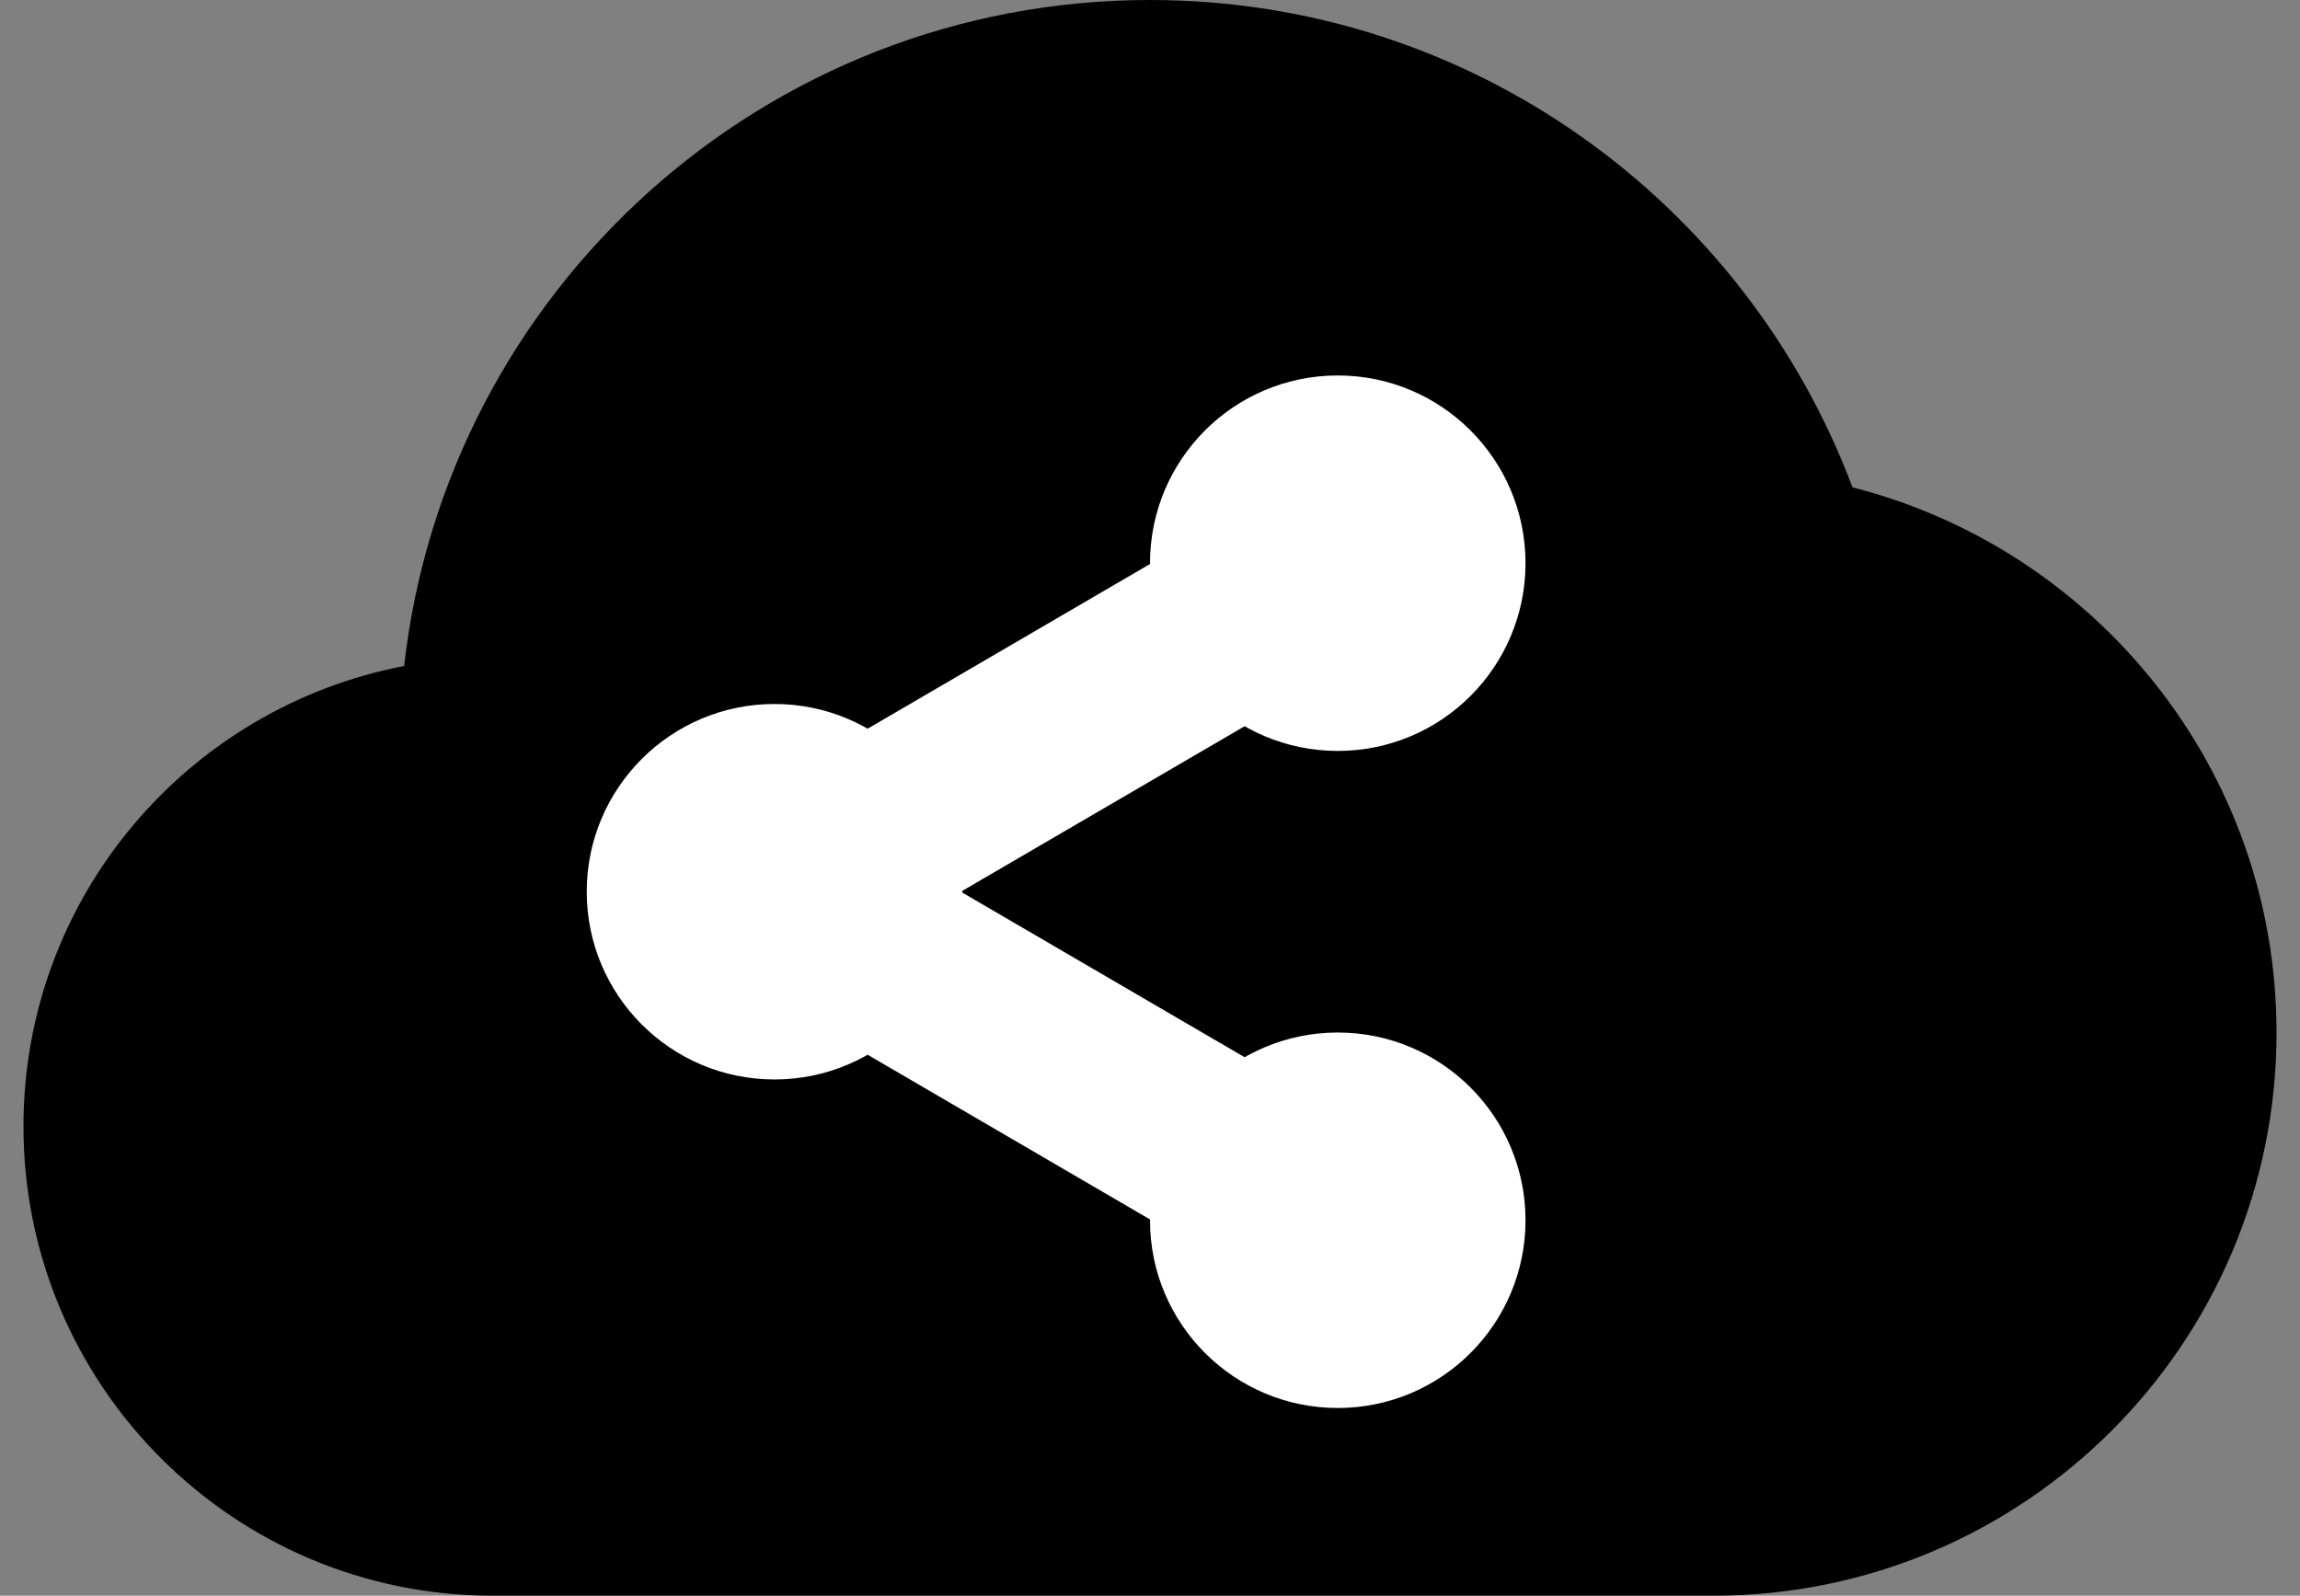 <svg width="49" height="34" viewBox="0 0 49 34" fill="none" xmlns="http://www.w3.org/2000/svg">
<rect x="0" y="0" width="49" height="34" fill="#808080" stroke="none"/>
<path d="M39.466 10.384C37.19 4.322 31.358 0 24.5 0C16.276 0 9.508 6.208 8.61 14.19C3.992 15.076 0.5 19.124 0.5 24C0.5 29.522 4.978 34 10.5 34H36.5C43.128 34 48.5 28.628 48.5 22C48.5 16.398 44.656 11.708 39.466 10.384Z" fill="black"/>
<path d="M28.5 16C30.709 16 32.5 14.209 32.5 12C32.5 9.791 30.709 8 28.5 8C26.291 8 24.5 9.791 24.5 12C24.5 14.209 26.291 16 28.5 16Z" fill="white"/>
<path d="M16.5 23C18.709 23 20.5 21.209 20.5 19C20.5 16.791 18.709 15 16.5 15C14.291 15 12.5 16.791 12.5 19C12.5 21.209 14.291 23 16.5 23Z" fill="white"/>
<path d="M28.5 30C30.709 30 32.5 28.209 32.5 26C32.5 23.791 30.709 22 28.5 22C26.291 22 24.5 23.791 24.5 26C24.5 28.209 26.291 30 28.5 30Z" fill="white"/>
<path d="M27.492 27.728L15.492 20.728C14.878 20.37 14.5 19.71 14.5 19C14.5 18.29 14.878 17.63 15.492 17.272L27.492 10.272L29.508 13.728L20.47 19L29.508 24.272L27.492 27.728Z" fill="white"/>
</svg>
